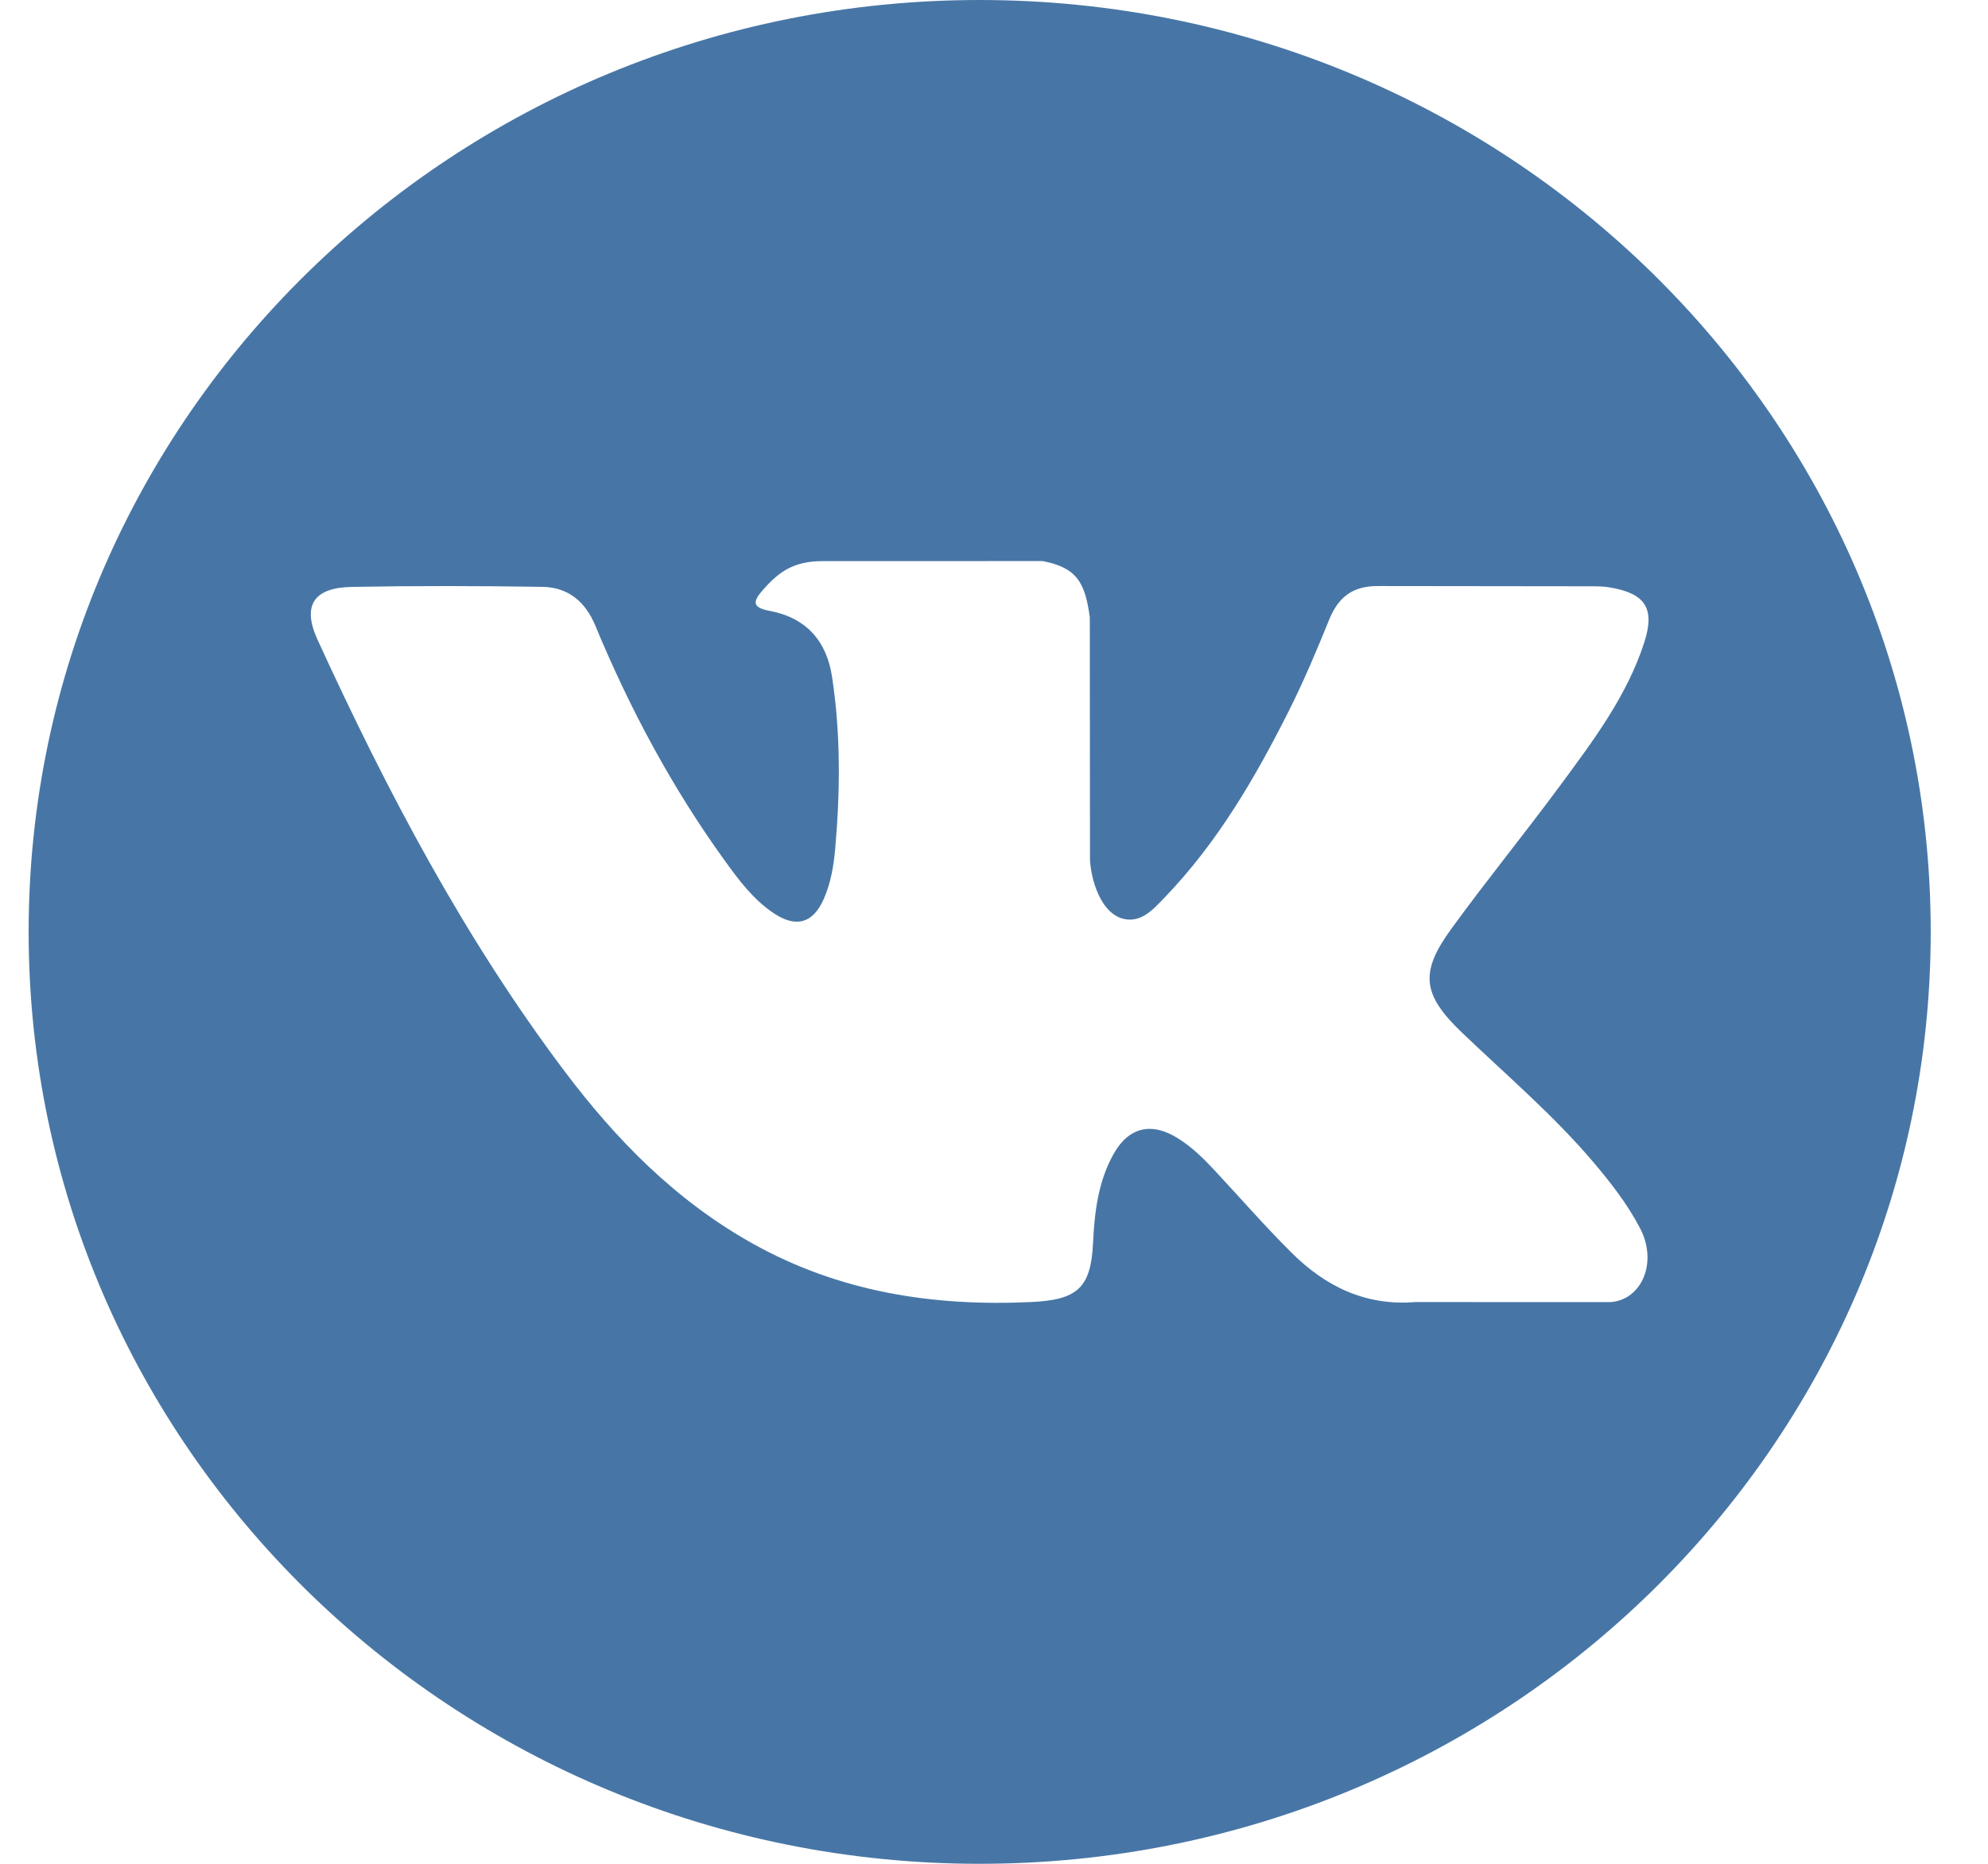 <svg width="32" height="30" viewBox="0 0 32 30" fill="none" xmlns="http://www.w3.org/2000/svg">
<path d="M15.769 0C7.315 0 0.461 6.716 0.461 15C0.461 23.284 7.315 30 15.769 30C24.224 30 31.078 23.284 31.078 15C31.078 6.716 24.224 0 15.769 0ZM23.534 16.622C24.248 17.305 25.003 17.948 25.643 18.701C25.927 19.035 26.195 19.379 26.398 19.767C26.689 20.32 26.426 20.926 25.921 20.959L22.785 20.958C21.975 21.024 21.331 20.703 20.787 20.161C20.353 19.729 19.951 19.267 19.533 18.819C19.362 18.636 19.183 18.463 18.968 18.327C18.541 18.055 18.169 18.138 17.924 18.576C17.675 19.021 17.618 19.515 17.594 20.01C17.56 20.735 17.337 20.924 16.595 20.958C15.009 21.031 13.505 20.795 12.107 20.012C10.873 19.321 9.919 18.346 9.087 17.242C7.467 15.09 6.226 12.728 5.112 10.299C4.861 9.751 5.044 9.459 5.66 9.447C6.684 9.428 7.707 9.43 8.731 9.446C9.148 9.453 9.423 9.686 9.583 10.071C10.136 11.405 10.815 12.674 11.664 13.85C11.891 14.164 12.122 14.476 12.451 14.697C12.814 14.942 13.091 14.861 13.263 14.463C13.372 14.211 13.419 13.941 13.443 13.67C13.525 12.743 13.534 11.816 13.393 10.893C13.306 10.315 12.974 9.942 12.386 9.832C12.087 9.777 12.131 9.668 12.276 9.501C12.529 9.211 12.766 9.032 13.239 9.032L16.782 9.031C17.341 9.138 17.466 9.384 17.542 9.935L17.545 13.794C17.539 14.007 17.654 14.639 18.045 14.779C18.359 14.88 18.565 14.634 18.753 14.44C19.602 13.556 20.208 12.513 20.75 11.434C20.989 10.958 21.196 10.465 21.396 9.972C21.545 9.607 21.777 9.427 22.197 9.433L25.609 9.437C25.71 9.437 25.812 9.438 25.912 9.455C26.487 9.552 26.644 9.794 26.466 10.344C26.186 11.207 25.642 11.927 25.11 12.648C24.54 13.42 23.933 14.165 23.368 14.941C22.849 15.65 22.89 16.007 23.534 16.622Z" fill="#4776A6"/>
</svg>
